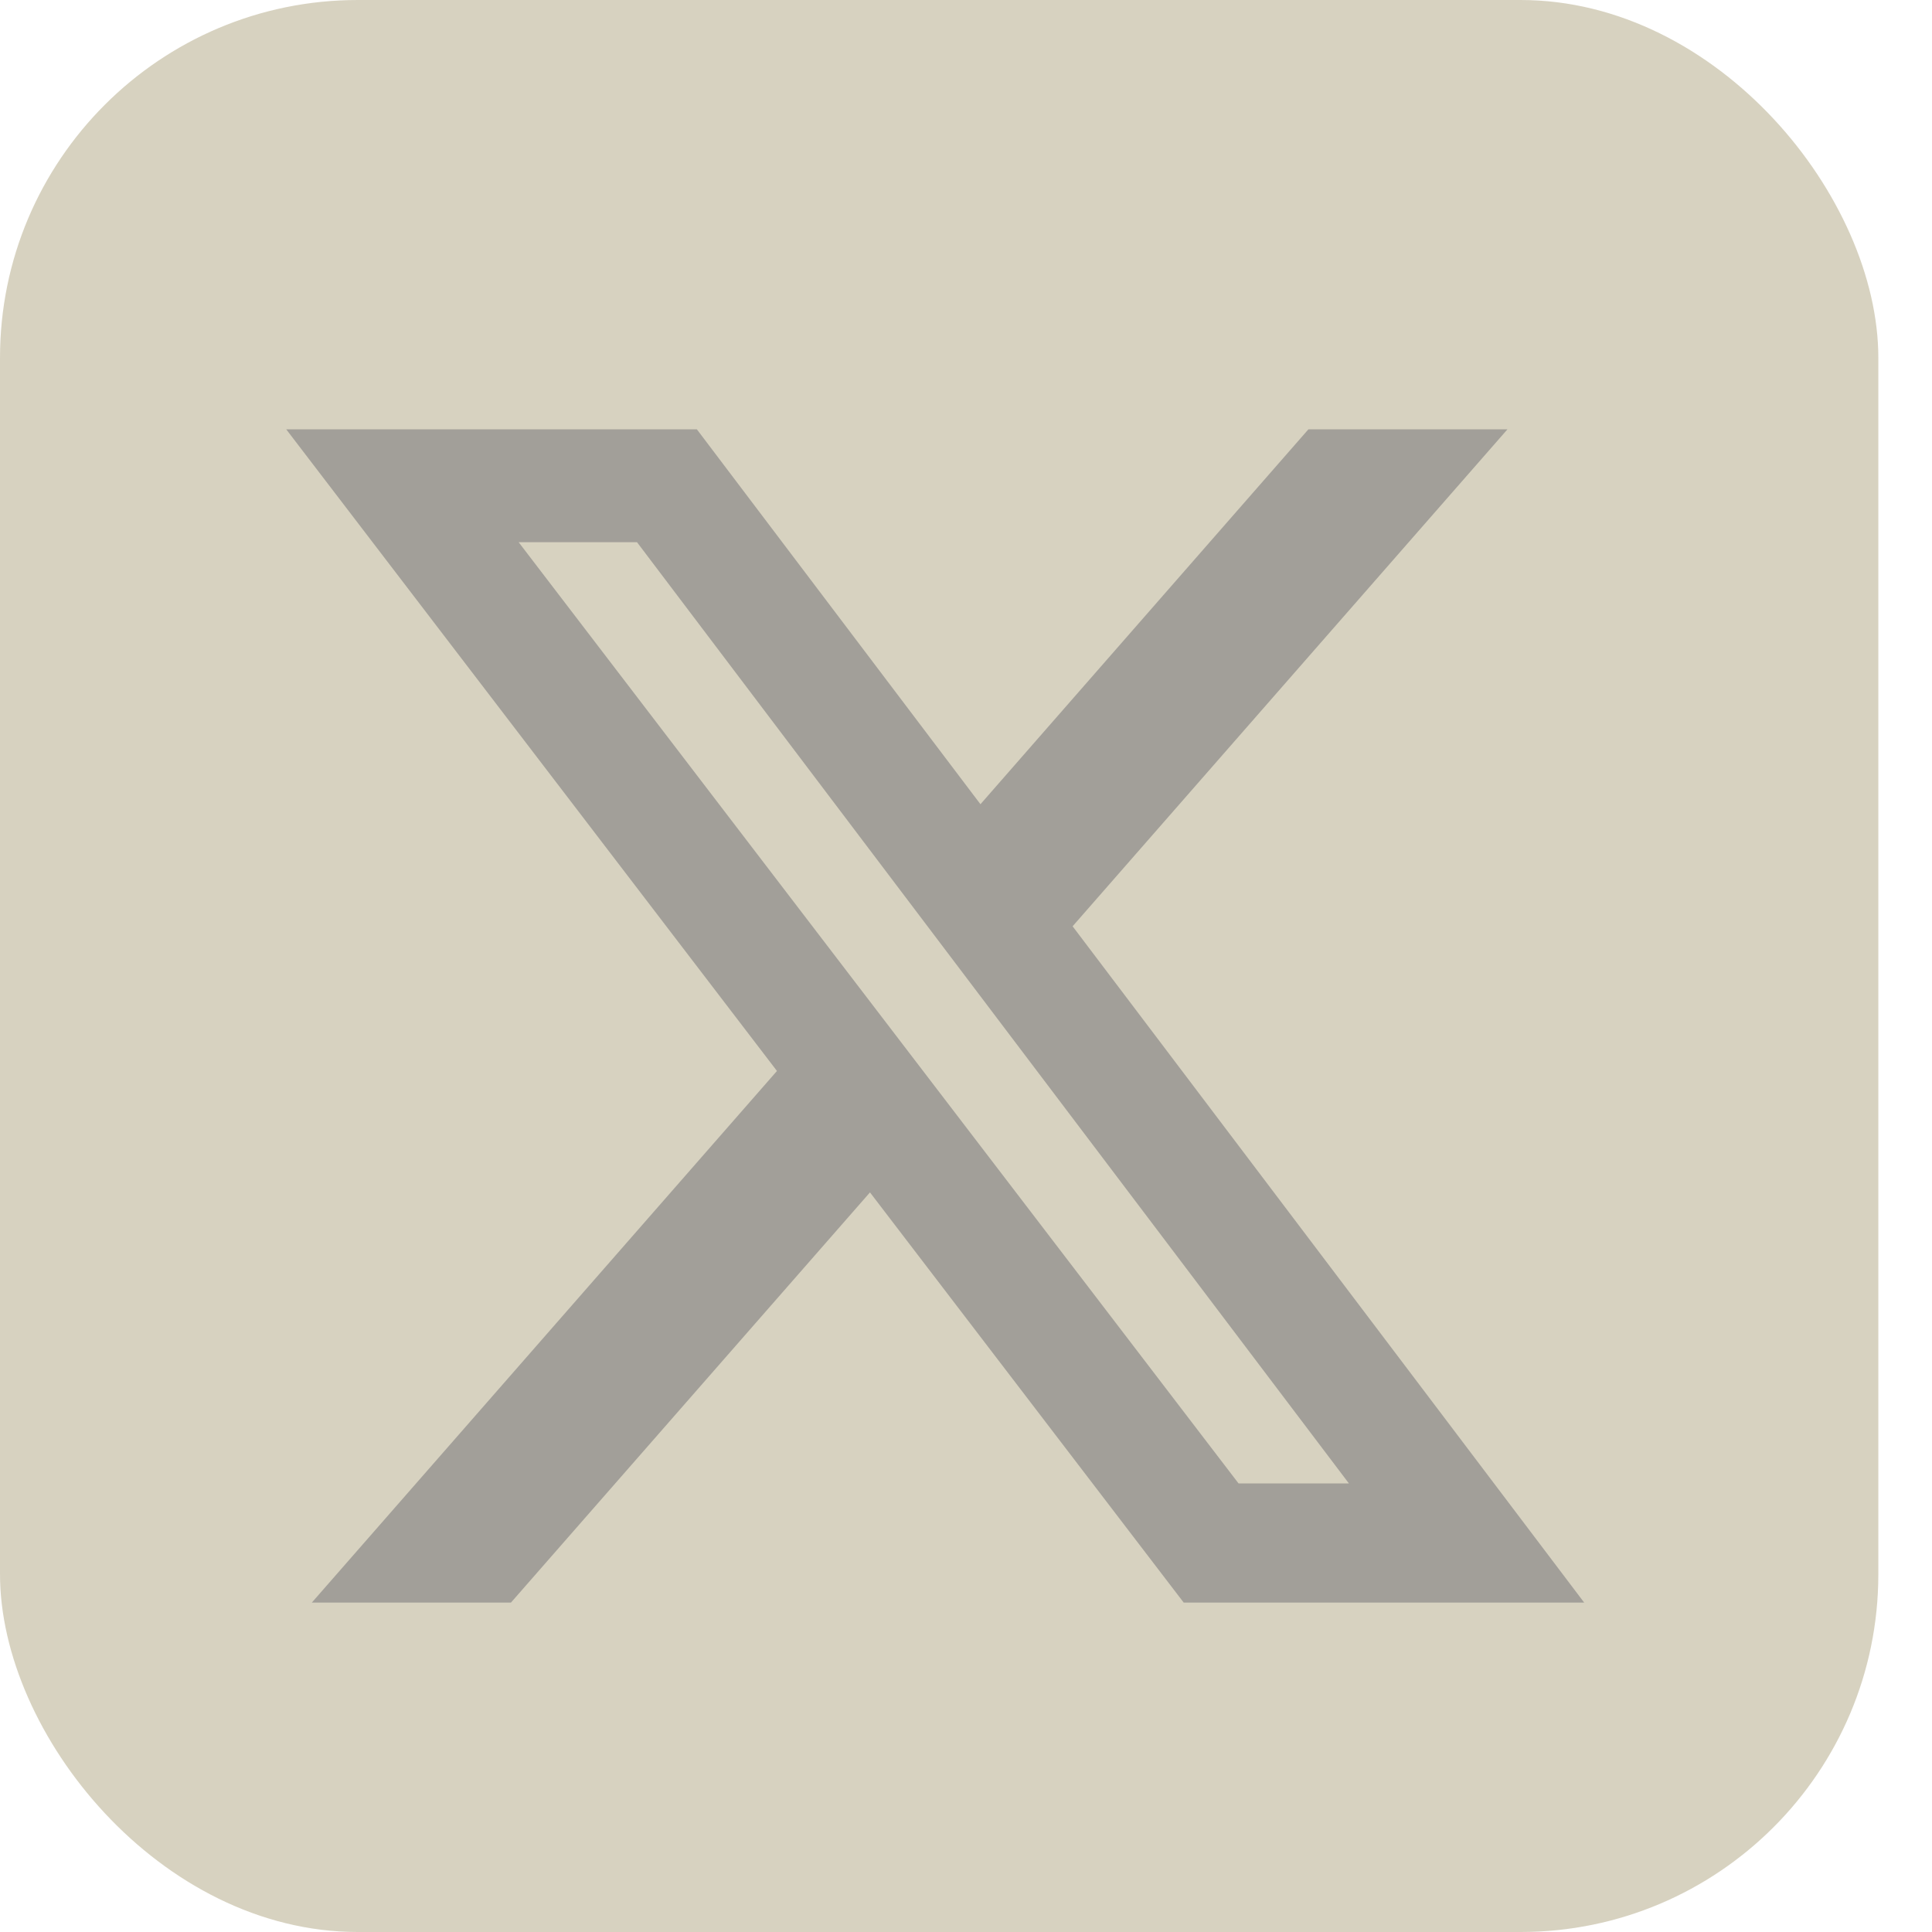 <svg width="27" height="27" viewBox="0 0 27 27" fill="none" xmlns="http://www.w3.org/2000/svg">
<g opacity="0.5">
<rect width="26.25" height="27" rx="5" fill="#B0A682"/>
<path d="M18.285 6H21.067L14.99 12.945L22.139 22.396H16.542L12.158 16.664L7.141 22.396H4.358L10.858 14.967L4 6H9.739L13.702 11.239L18.285 6ZM17.309 20.731H18.851L8.902 7.577H7.248L17.309 20.731Z" fill="#464034"/>
</g>
</svg>
